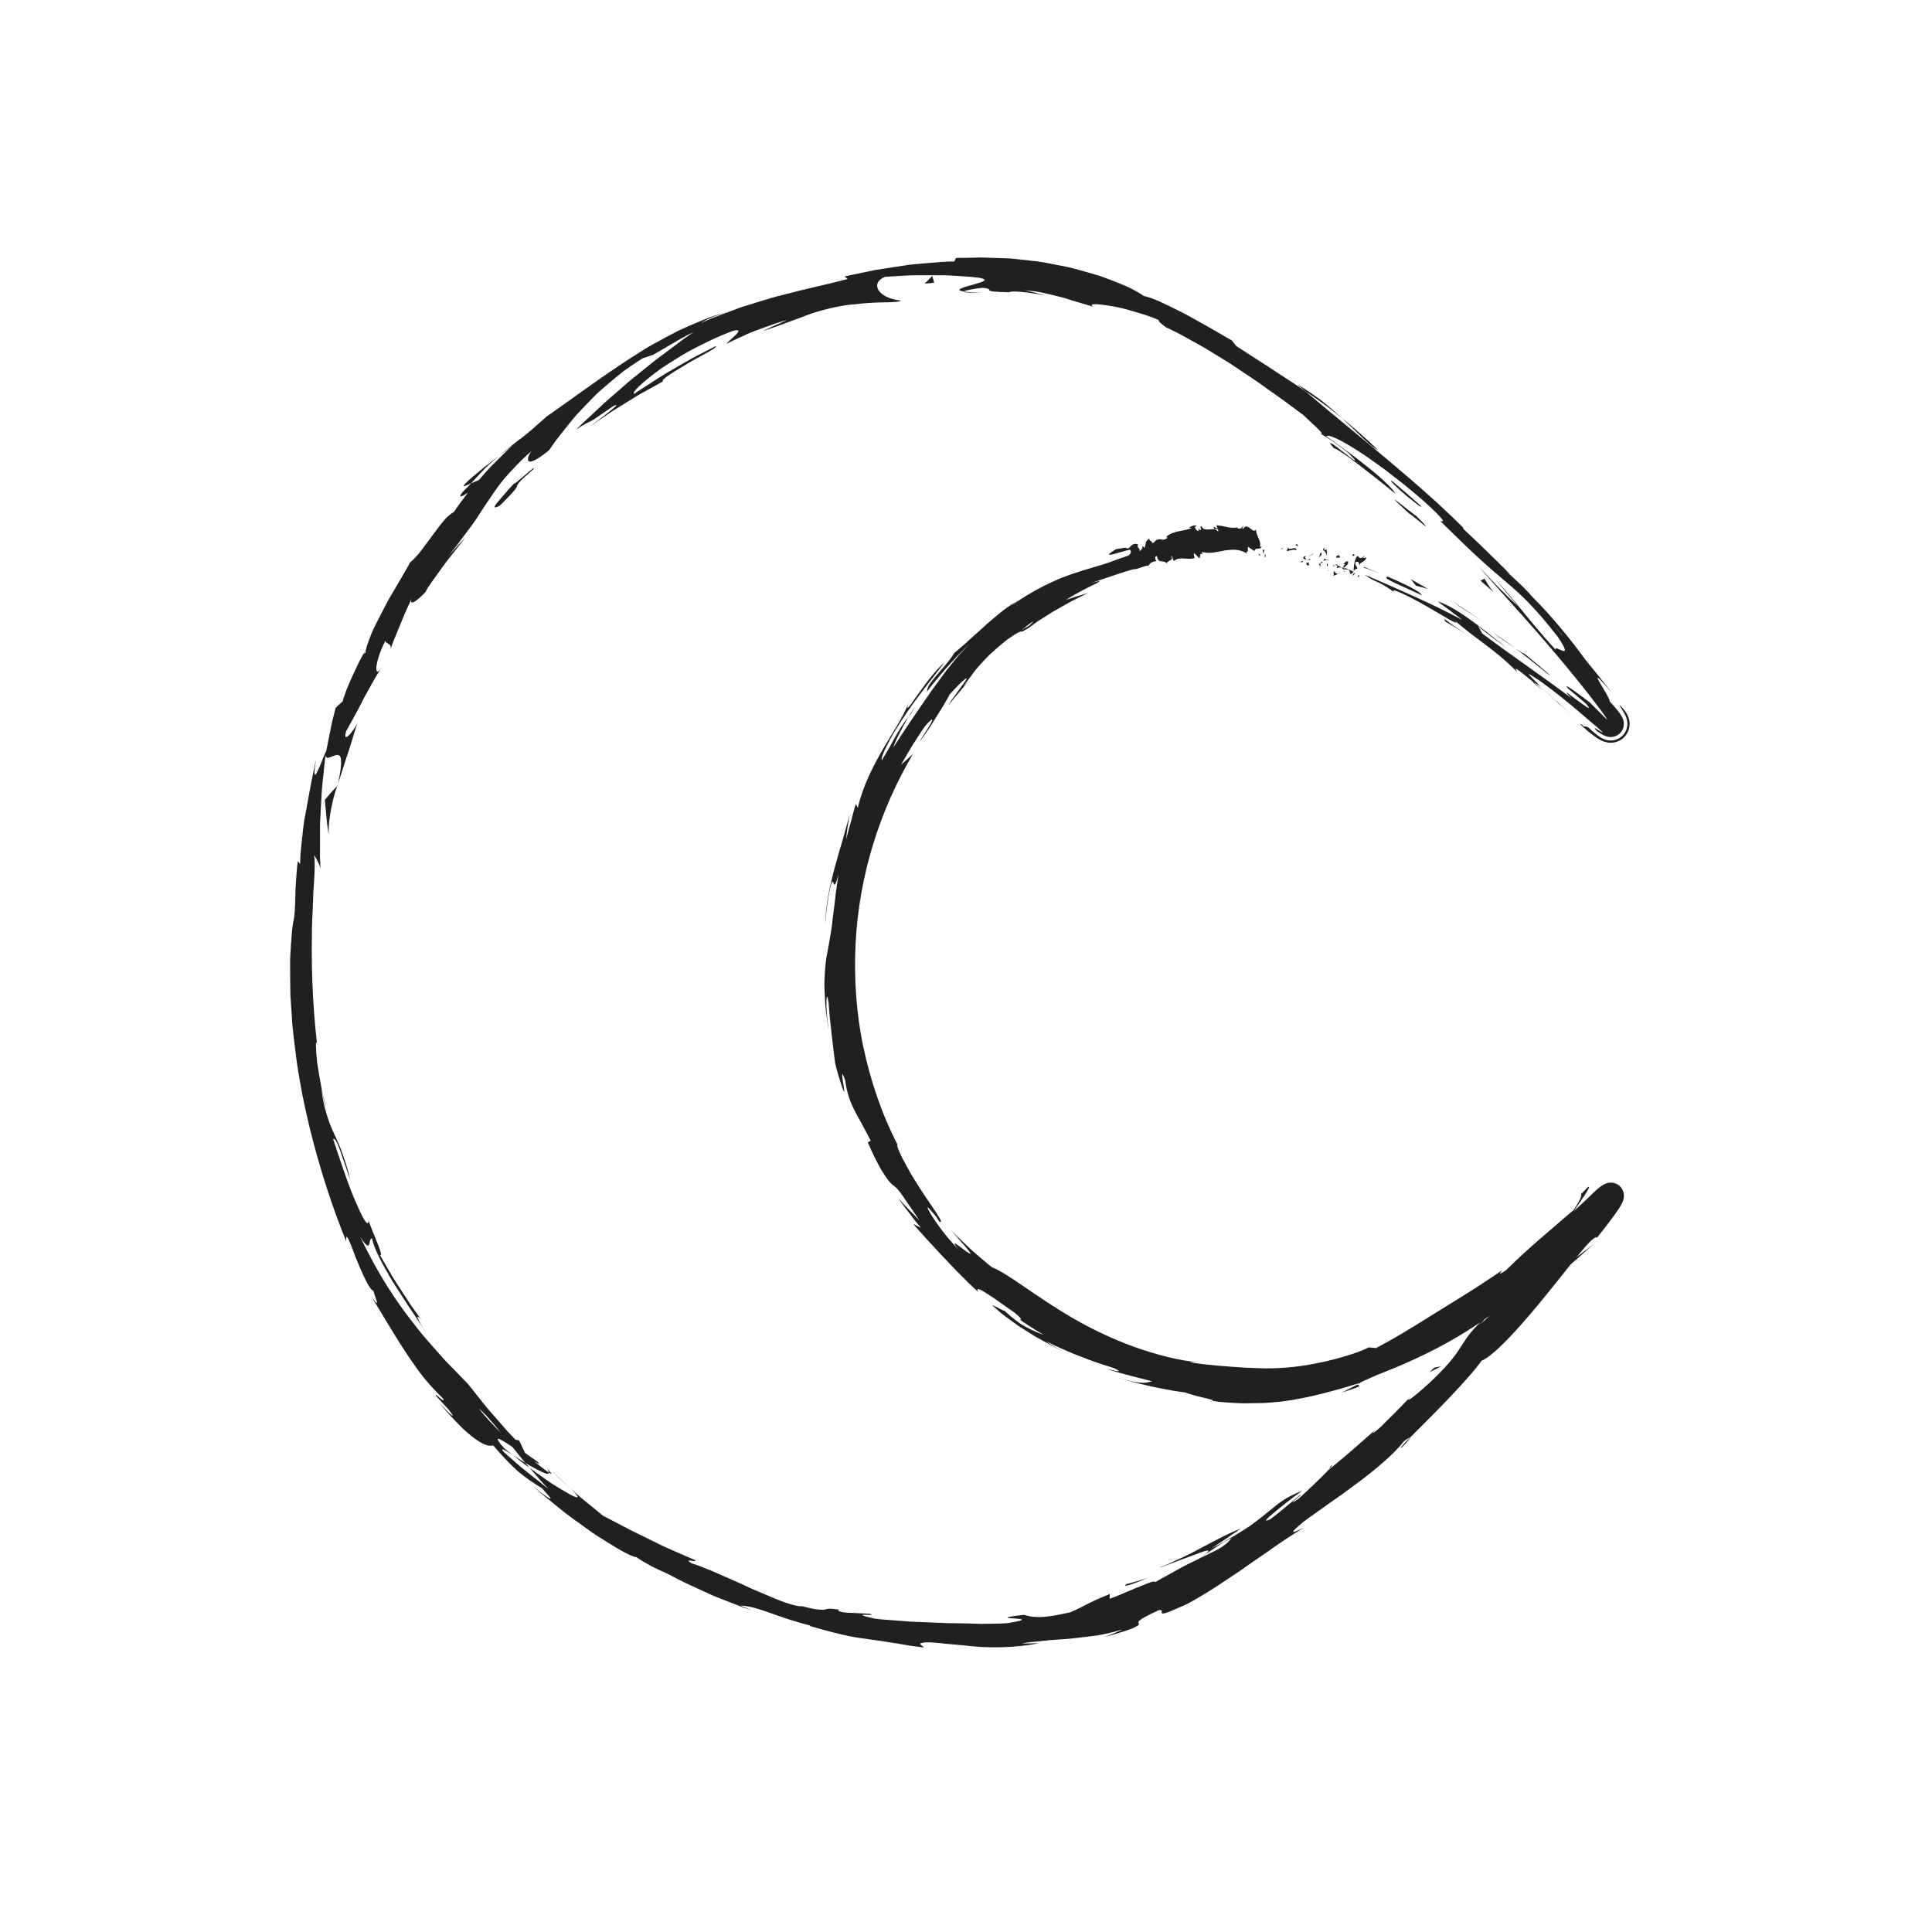 <?xml version="1.0" ?><!DOCTYPE svg  PUBLIC '-//W3C//DTD SVG 1.1//EN'  'http://www.w3.org/Graphics/SVG/1.1/DTD/svg11.dtd'><svg height="512px" style="enable-background:new 0 0 512 512;" version="1.1" viewBox="0 0 512 512" width="512px" xml:space="preserve" xmlns="http://www.w3.org/2000/svg" xmlns:xlink="http://www.w3.org/1999/xlink"><g id="_x36_2"><g><g><g><g><g><g><path d="M335.343,146.919c-0.251-0.076-0.161,0.69-0.198,0.826         C335.557,147.592,335.334,146.721,335.343,146.919z" style="fill:#202020;"/><polygon points="339.622,145.396 339.521,145.698 340.218,145.002        " style="fill:#202020;"/><path d="M343.612,145.886c-0.19-1.355-1.477-0.034-2.127-0.541l-0.084-0.306l-0.437,1.007         c0.438-0.039,0.957-0.203,1.442-0.304C342.89,145.665,343.336,145.659,343.612,145.886z" style="fill:#202020;"/><path d="M345.226,148.996c-0.033-0.518,0.521-0.357-0.446-0.233c0.036,0.062,0.044,0.095,0.063,0.14         C344.926,148.908,345.039,148.928,345.226,148.996z" style="fill:#202020;"/><path d="M344.843,148.902C344.436,148.873,345.03,149.364,344.843,148.902L344.843,148.902z" style="fill:#202020;"/><path d="M346.755,148.98l-0.618,0.325c0.052,0.317,0.504,0.486,0.287,0.661         C347.01,149.842,346.965,149.528,346.755,148.98z" style="fill:#202020;"/><path d="M347.458,148.164l-0.318,0.125C347.163,148.423,347.227,148.481,347.458,148.164z" style="fill:#202020;"/><path d="M346.471,148.555l0.669-0.265c-0.034-0.223,0.043-0.636-0.3,0.083         C346.966,148.006,346.773,148.342,346.471,148.555z" style="fill:#202020;"/><path d="M346.177,148.288c-0.243-0.345-0.604-0.599,0.024-0.927         C345.127,147.353,345.123,148.264,346.177,148.288z" style="fill:#202020;"/><path d="M344.021,144.591l-0.367-0.445l-0.43,0.371C343.439,144.333,343.986,144.998,344.021,144.591z         " style="fill:#202020;"/><path d="M349.89,150.395c0.103-0.259,0.007-0.762,0.054-1.116l-0.469,0.201         C349.63,149.718,349.966,149.991,349.89,150.395z" style="fill:#202020;"/><path d="M349.943,149.279l0.706-0.299C350.137,148.782,349.984,148.974,349.943,149.279z" style="fill:#202020;"/><polygon points="347.859,146.775 346.666,147.533 348.054,146.804        " style="fill:#202020;"/><polygon points="352.091,151.03 351.589,151.557 352.438,150.786        " style="fill:#202020;"/><path d="M353.585,151.358c-0.396,0.429,0.064,0.963-0.284,1.193c0.418,0.036,0.889-0.291,1.318-0.583         C354.227,152.083,353.903,151.917,353.585,151.358z" style="fill:#202020;"/><path d="M355.315,151.566c-0.202,0.068-0.44,0.231-0.696,0.402         C354.828,151.908,355.052,151.794,355.315,151.566z" style="fill:#202020;"/><path d="M351.619,149.386c0.001,0.173-0.028,0.619,0.249,0.886l-0.021-0.812         C351.777,149.438,351.699,149.412,351.619,149.386z" style="fill:#202020;"/><path d="M351.846,149.434l0.002,0.026c0.245,0.089,0.416,0.151,0.488,0.178         C352.274,149.612,352.127,149.551,351.846,149.434z" style="fill:#202020;"/><path d="M351.562,149.367c0.021,0.007,0.036,0.012,0.058,0.02         C351.616,149.306,351.61,149.278,351.562,149.367z" style="fill:#202020;"/><path d="M349.284,147.808c0.452-0.356,1.31-0.606,0.749-1.437         C349.65,146.833,349.97,147.289,349.284,147.808z" style="fill:#202020;"/><path d="M351.527,148.35l-0.588-0.345c-0.04,0.202-0.002,0.522-0.229,0.685L351.527,148.35z" style="fill:#202020;"/><polygon points="351.903,148.197 351.527,148.35 351.745,148.478        " style="fill:#202020;"/><path d="M354.482,150.534c0.369-0.236,0.672-0.169,1.021-0.114c-0.308-0.26-0.652-0.457-1.003-0.568         C354.378,150.069,354.095,150.438,354.482,150.534z" style="fill:#202020;"/><path d="M353.229,149.903c0.022-0.007,0.051-0.017,0.072-0.023         C353.283,149.805,353.26,149.774,353.229,149.903z" style="fill:#202020;"/><path d="M358.752,151.552c-0.001-0.052-0.002-0.098-0.003-0.152c-0.02,0.041-0.035,0.072-0.059,0.122         L358.752,151.552z" style="fill:#202020;"/><path d="M354.483,149.694c-0.224-0.23-0.441-0.1-0.663,0.081c0.223-0.011,0.45,0.009,0.68,0.077         C354.556,149.753,354.581,149.685,354.483,149.694z" style="fill:#202020;"/><path d="M356.333,151.511c-0.086-0.198-0.199-0.379-0.324-0.553         C356.067,151.235,356.219,151.688,356.333,151.511z" style="fill:#202020;"/><path d="M353.329,150.114c-0.018,0.008-0.033,0.018-0.05,0.021         C353.318,150.323,353.331,150.241,353.329,150.114z" style="fill:#202020;"/><path d="M353.329,150.114c0.169-0.063,0.332-0.212,0.491-0.339c-0.181,0.005-0.356,0.037-0.52,0.104         C353.318,149.943,353.327,150.034,353.329,150.114z" style="fill:#202020;"/><path d="M361.498,147.243c-0.307,0.655-1.258,1.015-1.619,0.059c-0.801,0.281-1.188,2.665-1.13,4.099         c0.127-0.289,0.225-0.562,0.988-0.735c-0.075-0.447-1.057-1.37-0.31-1.79c0.956-0.044,0.591,0.489,0.857,0.993         c-0.029-0.968,1.517-0.835,1.814-2.133l-0.904,0.163C361.253,147.702,361.638,147.494,361.498,147.243z" style="fill:#202020;"/><path d="M357.611,150.904l-0.28-0.008c0.245,0.224,0.354,0.571,0.537,1.24         c0.532-0.179,0.712-0.398,0.822-0.613l-1.2-0.548L357.611,150.904z" style="fill:#202020;"/><path d="M356.196,150.519c0.445-0.681,1.172-0.798,1.067-1.723c-0.776-0.192-0.74,0.45-1.296,0.629         c1.271,0.205-0.482,0.304,0.248,1.005c-0.278,0.051-0.503,0.021-0.713-0.012c0.187,0.16,0.357,0.339,0.506,0.539         c-0.005-0.022-0.008-0.037-0.012-0.055h-0.007l0.006-0.011c-0.021-0.109-0.019-0.171,0.021-0.099         c0.007-0.008,0.022-0.007,0.029-0.007c0.043-0.101,0.096-0.184,0.148-0.263c0.296,0.265-0.011,0.211-0.148,0.263         c-0.016,0.035-0.037,0.067-0.051,0.106l0.001,0.011c0,0,0.334-0.006,0.667-0.012c0.336-0.012,0.667,0.003,0.667,0.003         C357.117,150.694,356.79,150.614,356.196,150.519z" style="fill:#202020;"/><path d="M351.113,144.914c0.022,0.077,0.007,0.131-0.004,0.187         C351.215,145.031,351.263,144.976,351.113,144.914z" style="fill:#202020;"/><path d="M351.517,145.515c-0.12,0.081-0.275,0.364-0.552,0.204c-0.2-0.298,0.094-0.364,0.145-0.618         c-0.233,0.152-0.766,0.375-0.298,0.897l0.114-0.079c0.441,0.399,0.83,1.52,0.714,1.6         C351.677,146.798,351.679,146.276,351.517,145.515z" style="fill:#202020;"/><path d="M354.02,147.791l1.136-0.038l-0.324-0.817l-0.093,0.398         C354.2,146.993,354.182,147.514,354.02,147.791z" style="fill:#202020;"/><polygon points="358.73,151.96 358.315,152.69 359.289,151.801        " style="fill:#202020;"/><polygon points="360.048,152.338 359.742,152.994 360.235,152.711        " style="fill:#202020;"/><path d="M374.122,369.814c0,0,0.696-0.704,1.368-1.436c0.677-0.725,1.354-1.449,1.354-1.449         C375.54,368.277,374.724,369.167,374.122,369.814z" style="fill:#202020;"/><path d="M352.554,388.636l-0.32,0.721C353.138,388.363,353.467,387.908,352.554,388.636z" style="fill:#202020;"/><path d="M132.037,120.988c-1.188,0.919-2.467,1.814-3.605,2.739c-1.132,0.938-2.199,1.823-3.102,2.571         c-1.791,1.525-2.868,2.573-2.318,2.582l1.848-0.795c1.389-1.56,2.654-2.906,3.82-4.091         C129.855,122.819,131.005,121.875,132.037,120.988z" style="fill:#202020;"/><path d="M140.353,389.008c-0.367-0.422-0.749-0.859-1.127-1.294c-1.211-0.773-2.351-1.501-3.369-2.151         C137.204,386.608,138.679,387.853,140.353,389.008z" style="fill:#202020;"/><path d="M145.572,389.207c0,0,0.335,0.333,0.839,0.833c0.499,0.505,1.174,1.168,1.887,1.787         c1.406,1.266,2.811,2.532,2.811,2.532c-0.613-0.596-1.371-1.302-2.298-2.138c-0.465-0.417-0.969-0.869-1.517-1.36         C146.763,390.352,146.19,389.801,145.572,389.207z" style="fill:#202020;"/><path d="M359.882,366.848c0,0-1.11,0.569-2.221,1.139c-0.56,0.284-1.119,0.568-1.539,0.782         c-0.43,0.196-0.717,0.326-0.717,0.326C362.826,366.78,359.416,367.394,359.882,366.848z" style="fill:#202020;"/><path d="M365.101,119.193c-1.818-1.789-3.522-3.32-5.103-4.702c-1.585-1.375-3.005-2.648-4.416-3.744         C360.11,114.94,363.461,118.621,365.101,119.193z" style="fill:#202020;"/><path d="M371.384,383.686c1.749-1.757,2.427-2.58,2.255-2.662         C371.834,382.82,370.86,383.893,371.384,383.686z" style="fill:#202020;"/><path d="M343.79,101.873c0.691,0.583,1.368,1.153,2.072,1.746c1.54,1.058,3.11,2.091,4.698,3.266         c1.584,1.181,3.235,2.444,5.021,3.862c-1.69-1.525-3.534-3.128-5.492-4.678C348.088,104.572,345.971,103.128,343.79,101.873z         " style="fill:#202020;"/><path d="M317.102,139.374c0.04,0.029,0.084,0.038,0.122,0.074         C317.218,139.34,317.169,139.343,317.102,139.374z" style="fill:#202020;"/><path d="M331.342,146.041c-0.127,0.052-0.337,0.058-0.535,0.074         C330.905,146.166,331.067,146.157,331.342,146.041z" style="fill:#202020;"/><path d="M412.578,186.022C409.741,183.68,412.081,185.709,412.578,186.022L412.578,186.022z" style="fill:#202020;"/><path d="M400.455,172.351c0.688,0.403,1.237,0.672,1.421,0.582         C401.517,172.901,401.028,172.688,400.455,172.351z" style="fill:#202020;"/><path d="M308.924,86.697c-0.1-0.048-0.179-0.086-0.293-0.141         C309.573,87.174,309.412,87.064,308.924,86.697z" style="fill:#202020;"/><path d="M408.565,182.185c1.006,0.956,2.182,2.035,3.462,3.204         C411.487,184.849,410.449,183.861,408.565,182.185z" style="fill:#202020;"/><path d="M408.902,182.949c-0.95-0.842-1.723-1.475-2.445-2.093         C406.011,180.67,406.287,180.979,408.902,182.949z" style="fill:#202020;"/><path d="M416.451,189.368c-1.563-1.406-3.021-2.718-4.424-3.979c0.519,0.507,0.714,0.743,0.551,0.634         C413.402,186.719,414.57,187.696,416.451,189.368z" style="fill:#202020;"/><path d="M240.79,189.912c0.166-0.193,0.356-0.416,0.536-0.626         C243.301,185.942,242.359,187.357,240.79,189.912z" style="fill:#202020;"/><path d="M89.464,208.173c0.032-0.17,0.049-0.261,0.078-0.415c-0.056,0.164-0.125,0.369-0.176,0.517         L89.464,208.173z" style="fill:#202020;"/><path d="M87.084,221.146c-0.046-2.864,0.351-5.042,0.714-7.047c0.408-1.996,0.842-3.813,1.568-5.824         c0,0-0.845,0.911-1.69,1.821c-0.8,0.937-1.601,1.874-1.601,1.874s0.22,2.306,0.44,4.612c0.113,1.145,0.21,2.278,0.358,3.139         C87,220.576,87.084,221.146,87.084,221.146z" style="fill:#202020;"/><path d="M420.183,318.973c0,0-1.579,1.72-3.157,3.44c-1.608,1.703-3.217,3.406-3.217,3.406         c1.567-2.363,3.043-4.533,4.292-6.348c0.612-0.902,1.168-1.72,1.652-2.433c0.439-0.664,0.801-1.24,1.031-1.651         c0.233-0.416,0.334-0.662,0.341-0.763c-0.01-0.078-0.049-0.106-0.117-0.111c-0.057-0.021-0.184,0.063-0.495,0.377         c-0.356,0.367-0.854,0.881-1.51,1.557c0.648,1.226-4.863,8.434-10.73,15.377c-5.829,6.972-11.937,13.703-11.477,15.016         c0,0-1.144,1.049-2.287,2.098c-1.155,1.035-2.31,2.07-2.31,2.07c1.231-1.272,1.322-1.576,2.537-2.835         c-4.539,3.979-5.757,5.886-7.229,8.176c-1.461,2.295-3.156,4.994-8.844,10.277c-4,3.644-7.045,5.895-4.542,3.188         c0,0-2.096,2.159-4.19,4.319c-2.133,2.122-4.267,4.245-4.267,4.245c-2.64,2.298-2.284,1.404,0.339-0.881         c0,0-0.845,0.772-2.113,1.933c-1.289,1.134-3.009,2.646-4.728,4.157c-1.708,1.527-3.48,2.973-4.795,4.077         c-1.317,1.1-2.195,1.834-2.195,1.834l0.061-0.143c-0.876,0.995-2.42,2.476-3.991,3.991c-1.574,1.509-3.178,3.048-4.284,3.984         c-3.97,2.466,1.729-1.59,0.581-1.132c0,0-1.956,1.618-3.913,3.235c-1.941,1.646-3.965,3.178-3.964,3.178         c-1.887,0.905-1.182,0.039,0.712-1.53c1.883-1.589,4.893-3.982,7.729-6.022c-2.259,0.929-3.802,1.694-5.09,2.547         c-1.298,0.837-2.329,1.778-3.683,2.852c-1.342,1.091-2.948,2.403-5.318,4.089c-1.209,0.801-2.615,1.685-4.274,2.674         c-0.834,0.484-1.728,1.003-2.687,1.561c-0.982,0.514-2.04,1.045-3.175,1.606c0,0,0.5-0.316,1.251-0.789         c0.749-0.477,1.758-1.09,2.728-1.777c1.956-1.339,3.912-2.678,3.912-2.678c-1.479,0.525-2.954,1.191-4.484,1.975         c-1.522,0.801-3.169,1.581-4.891,2.521c-1.729,0.928-3.567,1.949-5.631,2.894c-1.026,0.48-2.092,0.98-3.201,1.5         c-0.558,0.251-1.122,0.519-1.708,0.763c-0.592,0.228-1.196,0.458-1.813,0.693c1.254-0.248,6.154-2.289,9.664-3.506         c3.439-1.354,5.485-1.868,0.927,1.16c-1.387,0.67-3.001,1.42-4.868,2.44c-0.929,0.521-1.935,1.083-3.028,1.695         c-1.104,0.587-2.287,1.244-3.56,1.985c-0.216-0.396-1.576,0.104-3.714,1.012c-1.081,0.419-2.354,0.949-3.769,1.549         c-1.416,0.589-2.954,1.309-4.638,1.86l0.054-1.251c-3.535,1.388-5.105,2.249-6.338,2.861         c-1.234,0.609-2.09,1.138-4.191,1.998c-8.303,1.935-10.207,1.172-12.239,0.664c-6.588,0.754-4.296,0.826-2.265,0.977         c1.016,0.076,1.966,0.176,1.675,0.396c-0.146,0.109-0.603,0.25-1.52,0.434c-0.459,0.092-1.032,0.194-1.738,0.311         c-0.707,0.123-1.551,0.128-2.544,0.2c-1.402,0.004-2.748,0.023-4.058,0.055c-0.647,0.033-1.309,0.014-1.971-0.021         c-0.657-0.021-1.309-0.043-1.956-0.064c-1.293-0.024-2.569-0.05-3.845-0.074c-1.276-0.003-2.553-0.011-3.844-0.097         c-2.582-0.142-5.249-0.171-8.122-0.337c-1.435-0.111-2.924-0.227-4.483-0.348c-1.558-0.146-3.207-0.181-4.914-0.44         c-7.876-1.815,1.506-0.454-1.287-1.292c0,0-1.796-0.085-3.591-0.17c-0.902-0.043-1.804-0.086-2.48-0.118         c-0.671-0.065-1.119-0.109-1.119-0.109c-1.703-0.417-1.09-0.568-0.782-0.645c-2.969-0.501-3.159-0.246-3.767-0.094         c-0.304,0.076-0.714,0.127-1.633,0.044c-0.458-0.049-1.051-0.101-1.808-0.255c-0.755-0.16-1.687-0.376-2.844-0.664         c-0.704,0.134-2.207-0.248-4.243-0.923c-2.04-0.663-4.538-1.841-7.332-2.994c-0.694-0.301-1.415-0.579-2.13-0.909         c-0.713-0.334-1.438-0.674-2.171-1.018c-1.468-0.677-2.971-1.347-4.483-1.98c-3.001-1.323-5.968-2.664-8.818-3.526         c-1.226-0.796-0.829-0.806-0.212-0.703c0.617,0.104,1.491,0.243,1.183-0.136c-3.703-1.556-6.316-2.765-8.392-3.663         c-2.025-1.003-3.494-1.73-4.882-2.418c-2.822-1.316-5.238-2.59-11.173-5.698c0,0-2.201-1.8-4.401-3.6         c-0.549-0.448-1.097-0.896-1.612-1.317c-0.495-0.444-0.957-0.859-1.353-1.215c-0.79-0.712-1.317-1.187-1.317-1.187         c2.998,2.912,2.271,2.948-0.219,1.593c-1.245-0.677-2.93-1.701-4.805-2.881c-1.827-1.237-3.802-2.682-5.732-4.063         c1.988,2.265,3.667,4.261,4.894,5.483c0,0-0.191-0.14-0.526-0.385c-0.324-0.258-0.788-0.626-1.343-1.069         c-1.113-0.886-2.597-2.068-4.081-3.25c-1.513-1.153-2.894-2.456-3.977-3.383c-1.071-0.94-1.786-1.567-1.786-1.567         c-1.196-1.405,0.196-0.63,2.322,0.726c-0.819-0.637-1.594-1.24-2.199-1.711c-1.825-2.005-2.034-2.707-1.477-2.546         c0.543,0.176,2.004,1.063,3.612,2.16c1.161,1.437,2.313,2.861,3.433,4.248c3.289,1.912,6.394,3.567,6.252,2.543         c-0.816-0.529-2.299-1.662-3.892-2.955c0.855,0.486,1.431,0.759,1.171,0.38c-0.15-0.211-0.56-0.521-1.188-0.951         c-0.316-0.212-0.684-0.458-1.1-0.736c-0.401-0.295-0.85-0.625-1.342-0.987l-1.55-3.271l-0.949-0.192         c0,0-0.854-0.861-2.092-2.191c-1.198-1.367-2.795-3.189-4.392-5.012c-0.815-0.895-1.566-1.845-2.268-2.736         c-0.706-0.888-1.364-1.716-1.928-2.426c-1.128-1.417-1.879-2.361-1.879-2.361c-1.207-1.248-2.395-2.475-3.58-3.699         c-1.172-1.238-2.428-2.414-3.541-3.726c-2.267-2.591-4.709-5.175-6.983-8.209c-4.75-5.925-9.586-13.169-14.443-23.261         c3.15,4.657,1.9,0.431,3.055,0.246c0.623,3.027,2.756,6.771,5.231,11.059c1.337,2.085,2.767,4.313,4.248,6.62         c1.524,2.276,3.134,4.604,4.613,7.046c-3.109-5.085-1.945-4.263-0.975-3.098c0,0-0.741-1.03-1.853-2.575         c-0.278-0.387-0.58-0.806-0.899-1.249c-0.297-0.457-0.61-0.939-0.934-1.438c-0.648-1-1.339-2.066-2.031-3.133         c-0.68-1.073-1.412-2.121-2.01-3.153c-0.6-1.031-1.159-1.995-1.639-2.82c-0.961-1.654-1.603-2.757-1.603-2.757         c0.541-0.01,0.131-1.013-0.494-2.705c-0.644-1.683-1.646-3.991-2.563-6.478c0,1.088-0.48,0.814-1.208-0.359         c-0.692-1.189-1.634-3.274-2.683-5.735c-2.052-4.941-4.15-11.511-5.479-15.461c0.224-0.33,0.624-0.055,1.293,1.518         c0.334,0.786,0.736,1.896,1.217,3.42c0.542,1.504,1.211,3.405,1.981,5.81c-0.543-2.758-1.319-4.904-1.976-6.836         c-0.669-1.927-1.422-3.574-2.183-5.224c-0.797-1.64-1.447-3.32-2.045-5.265c-0.298-0.972-0.575-2.012-0.82-3.15         c-0.122-0.569-0.236-1.164-0.34-1.787c-0.086-0.626-0.139-1.286-0.19-1.976c0.409,2.444,0.719,3.748,1.214,4.639         c-1.017-2.736-1.788-7.676-2.396-11.469c-0.392-3.831-0.483-6.538-0.012-4.923l0.323,2.442         c-1.187-8.114-1.936-20.592-1.698-31.333c-0.047-2.69,0.166-5.259,0.244-7.636c0.042-1.189,0.083-2.328,0.121-3.403         c0.026-1.078,0.144-2.083,0.191-3.023c0.251-3.75,0.246-6.349-0.019-7.015c0.189-0.13,1.555,2.421,1.74,3.435         c0,0-0.023-0.463-0.064-1.274c-0.021-0.407-0.045-0.9-0.073-1.467c0-0.564-0.001-1.2-0.002-1.894         c0.001-1.397,0.003-3.027,0.005-4.772c0.008-0.876-0.01-1.789,0.02-2.708c0.048-0.919,0.096-1.853,0.145-2.786         c0.1-1.882,0.2-3.763,0.294-5.527c0.138-1.762,0.339-3.398,0.477-4.814c0.301-2.839,0.501-4.731,0.501-4.731         c0.256,1.459,1.864-0.002,3.033-0.104c0.574-0.057,1.019,0.213,1.094,1.311c0.11,1.109-0.081,3.065-0.828,6.369         c0.637-1.841,1.283-3.916,2.104-6.497c0.444-1.28,0.912-2.694,1.405-4.282c0.501-1.586,0.971-3.368,1.653-5.301         c-0.287,0.601-0.699,1.242-1.126,1.819c-0.4,0.587-0.827,1.107-1.189,1.442c-0.725,0.67-1.191,0.601-0.661-1.158         c2.453-4.459,3.333-5.965,4.215-7.797c0.426-0.92,0.99-1.861,1.762-3.271c0.804-1.394,1.788-3.275,3.423-5.889         c-0.528,0.848-0.879,1.201-1.108,1.143c-0.224-0.055-0.35-0.533-0.268-1.273c0.146-1.486,0.932-4.127,2.413-6.948         c-0.176,1.029,2.051,0.508,1.195,2.657c0,0,0.333-0.932,0.833-2.329c0.565-1.372,1.318-3.2,2.072-5.029         c0.381-0.919,0.761-1.838,1.118-2.7c0.359-0.862,0.757-1.631,1.067-2.311c0.638-1.351,1.063-2.251,1.063-2.251         c-1.821,3.523,1.098,1.502,3.46-1.113c-0.297,0.29-0.007-0.288,0.678-1.341c0.713-1.034,1.807-2.553,3.01-4.215         c0.603-0.83,1.233-1.696,1.857-2.555c0.662-0.831,1.318-1.655,1.935-2.43c1.229-1.553,2.287-2.918,2.892-3.77l-4.473,4.925         c1.398-1.716,2.58-3.245,3.599-4.636c0.991-1.416,1.971-2.568,2.755-3.707c1.625-2.227,2.721-4.185,4-5.992         c1.248-1.833,2.466-3.709,4.209-5.873c0.901-1.052,1.924-2.185,3.127-3.438s2.567-2.648,4.288-4.069         c-1.365,1.743-2.236,5.379,4.677-0.268c0.601-0.874,1.546-2.307,2.922-4.024c0.688-0.869,1.455-1.835,2.288-2.887         c0.849-1.044,1.763-2.191,2.833-3.293c1.053-1.126,2.187-2.308,3.397-3.526c0.609-0.604,1.22-1.24,1.879-1.839         c0.672-0.585,1.356-1.18,2.05-1.785c1.402-1.198,2.874-2.411,4.405-3.616c1.575-1.134,3.219-2.246,4.907-3.335l2.955-1.003         c0,0,2.654-1.551,5.308-3.103c1.326-0.785,2.66-1.559,3.695-2.068c1.025-0.534,1.708-0.89,1.708-0.89         c-0.795,0.562-1.768,1.249-2.881,2.034c-1.087,0.82-2.312,1.743-3.635,2.741c-1.313,1.003-2.76,2.004-4.199,3.162         c-1.431,1.154-2.923,2.357-4.438,3.579c-1.532,1.179-3.005,2.496-4.471,3.779c-1.461,1.291-2.938,2.516-4.313,3.772         c-1.357,1.271-2.67,2.502-3.907,3.66c-0.62,0.57-1.22,1.123-1.797,1.654c-0.559,0.552-1.095,1.082-1.604,1.585         c0.691-0.456,1.233-0.813,1.669-1.101c0.455-0.262,0.805-0.451,1.09-0.6c0.575-0.289,0.877-0.441,1.27-0.639         c0.789-0.393,1.808-1.167,5.878-3.952c1.628-0.696,0.591,0.177-1.095,1.492c-1.657,1.36-3.994,3.122-5.162,3.972         c0,0,1.178-0.81,2.943-2.023c0.884-0.604,1.915-1.31,3.02-2.065c1.138-0.704,2.353-1.455,3.567-2.206         c1.214-0.749,2.428-1.499,3.566-2.201c1.17-0.647,2.262-1.252,3.198-1.771c1.871-1.037,3.117-1.728,3.117-1.728         c-0.359-0.126,0.335-0.862,1.666-1.726c1.318-0.886,3.206-2.018,5.105-3.149c0.94-0.585,1.919-1.097,2.829-1.581         c0.908-0.488,1.747-0.949,2.445-1.354c1.397-0.811,2.234-1.399,1.932-1.542c0,0-1.396,0.718-3.489,1.795         c-1.038,0.554-2.282,1.127-3.55,1.872c-1.271,0.735-2.627,1.519-3.982,2.302c-2.741,1.506-5.328,3.274-7.302,4.527         c-0.982,0.633-1.802,1.161-2.375,1.53c-0.567,0.378-0.878,0.615-0.878,0.615c-0.775-0.294,1.883-2.848,6.615-6.351         c1.191-0.857,2.553-1.696,4-2.609c1.461-0.884,2.987-1.888,4.669-2.749c3.362-1.724,7.013-3.585,10.917-4.973         c4.076-1.083-2.117,3.176-1.623,3.419c0.452-0.292,1.561-0.838,2.995-1.501c1.442-0.64,3.172-1.498,4.971-2.116         c3.572-1.305,7.081-2.586,7.867-2.582c0,0-0.405,0.158-1.013,0.394c-0.597,0.266-1.394,0.62-2.19,0.973         c-1.586,0.71-3.173,1.419-3.173,1.419c2.19-0.605,4.11-1.348,5.974-2.035c1.875-0.648,3.663-1.344,5.517-2.035         c1.843-0.733,3.796-1.296,5.958-1.817c2.164-0.503,4.521-1.047,7.277-1.184c1.869-0.274,4.698-0.441,7.131-0.495         c2.441-0.013,4.467-0.076,4.747-0.477c-6.22-0.618-8.219-4.715-4.146-6.291c0.342-0.02,1.792-0.106,3.845-0.228         c1.026-0.048,2.197-0.152,3.462-0.17c1.264-0.004,2.616-0.009,3.992-0.014c1.372,0.001,2.768,0.003,4.125,0.004         c1.355,0.007,2.674,0.131,3.886,0.193c2.426,0.153,4.436,0.31,5.536,0.454c3.17,0.628,0.777,1.134-1.686,1.876         c-2.471,0.696-5.013,1.374-2.348,1.777c0.212-0.325,3.667-0.874,5.095-0.976c3.914,0.464-1.625,0.958,6.835,1.196         c0.752-0.514,5.073,0.026,7.536,0.432c1.224,0.272,1.992,0.453,1.651,0.326c-0.17-0.063-0.618-0.204-1.429-0.45         c-0.808-0.268-2.001-0.461-3.641-0.835c1.047,0.099,1.971,0.187,2.806,0.266c0.833,0.098,1.563,0.285,2.244,0.416         c1.359,0.288,2.492,0.563,3.666,0.857c0.586,0.149,1.184,0.3,1.824,0.463c0.632,0.201,1.308,0.416,2.058,0.654         c1.499,0.482,3.322,0.966,5.688,1.689c-1.368-0.901,0.927-0.822,4.656-0.186c0.93,0.163,1.956,0.343,3.021,0.583         c1.051,0.278,2.152,0.586,3.268,0.916c2.229,0.662,4.531,1.367,6.5,2.258c-0.59,0.069,0.987,1.272,1.75,1.84         c0.989,0.479,1.949,0.944,2.885,1.397c0.913,0.497,1.802,0.98,2.669,1.451c1.727,0.956,3.379,1.843,4.941,2.748         c1.54,0.946,3.021,1.856,4.47,2.746c0.723,0.446,1.437,0.887,2.146,1.325c0.693,0.463,1.382,0.924,2.068,1.382         c1.371,0.918,2.734,1.831,4.115,2.755c1.386,0.913,2.728,1.931,4.146,2.92c1.402,1.014,2.885,1.998,4.368,3.119         c1.494,1.105,3.053,2.257,4.697,3.473c1.063,1.108,7.035,6.27,4.063,4.619c0.994,0.634,1.985,1.193,3.222,1.989         c1.218,0.82,2.684,1.872,4.646,3.457c6.854,7-8.795-6.981-3.86-1.275c0.461-0.067,3.168,1.755,6.413,4.225         c1.61,1.252,3.382,2.63,5.105,3.971c1.701,1.371,3.355,2.704,4.757,3.833c-0.464-1.133-3.478-4.008-7.227-6.979         c-1.854-1.509-3.868-3.068-5.82-4.466c-1.947-1.402-3.743-2.757-5.248-3.748c0.477-0.632,3.398,0.707,7.926,3.543         c2.267,1.414,4.865,3.281,7.793,5.412c2.857,2.208,6.055,4.673,9.307,7.509c2.584,2.255,4.078,3.71,4.912,4.627         c0.84,0.911,1.029,1.274,0.961,1.395c-0.137,0.241-1.304-0.484-0.374,0.262c2.298,2.245,4.267,4.167,5.981,5.841         c1.743,1.647,3.219,3.061,4.551,4.271c2.674,2.411,4.664,4.111,6.568,5.711c3.768,3.232,7.146,6.128,13.738,14.582         c4.768,7.087-1.232,1.555-0.546,3.445c-7.512-8.192-10.82-13.22-16.021-18.696c0,0,1.504,1.771,3.009,3.543         c1.483,1.788,2.967,3.576,2.967,3.576c-2.622-2.4-7.845-7.661-10.477-10.738c2.161,2.832,9.603,10.678,17.692,20.073         c4.042,4.699,8.27,9.763,12.11,14.728c0.963,1.237,1.899,2.474,2.799,3.692c0.445,0.609,0.876,1.22,1.274,1.833         c0.198,0.306,0.391,0.614,0.56,0.919c0.082,0.151,0.164,0.306,0.223,0.448c0.028,0.068,0.058,0.144,0.066,0.187         c0.002,0.01,0.01,0.03,0.006,0.027c-0.002,0.003-0.03,0.001,0.118-0.002c0.087-0.007,0.131-0.017,0.2,0.007         c0.056,0.018,0.056,0.011,0.072,0.032c-0.021-0.015-0.046-0.134,0-0.298c0.026-0.148,0.018-0.09,0.018-0.103         c0.004,0.004-0.018-0.009-0.025-0.013c-0.039-0.017-0.108-0.06-0.168-0.098c-0.126-0.082-0.26-0.187-0.391-0.291         c-0.262-0.211-0.52-0.442-0.771-0.675c-0.503-0.468-0.985-0.951-1.451-1.433c-0.961-0.962-1.885-1.888-2.763-2.767         c-2.815-2.15-7.653-5.812-5.729-3.65c0,0,1.199,1,2.399,1.999c1.187,1.015,2.374,2.03,2.374,2.03         c1.848,2.23-0.491,0.433-2.628-1.161c-2.14-1.595-4.06-3.013-1.208-0.302c-6.658-5.056-14.402-10.252-23.75-17.223         l-1.196-2.152c0.049,0.388,5.94,4.86,8.767,6.577c-2.109-1.251-5.513-4.201-9.173-6.926         c-3.646-2.735-7.529-5.273-10.212-5.972c0,0,0.417,0.302,1.042,0.754c0.625,0.453,1.462,1.046,2.276,1.675         c0.818,0.62,1.637,1.24,2.251,1.705c0.605,0.477,1.01,0.794,1.01,0.794c-7.323-4.02-16.738-8.058-25.972-12.085         c1.917,1.394,2.466,1.549,3.293,1.927c0.413,0.182,0.899,0.403,1.656,0.835c0.761,0.42,1.784,1.08,3.249,2.167         c-2.459-2.074,3.407,0.668,8.65,3.703c1.308,0.762,2.59,1.508,3.709,2.16c1.112,0.666,2.066,1.231,2.743,1.585         c1.35,0.712,1.58,0.606-0.357-1.089c2.792,2.599,5.387,4.521,8.214,6.628c2.822,2.105,5.854,4.437,9.336,7.917         c-0.007-0.237-0.586-0.905-0.324-0.838c0.259,0.07,1.383,0.847,4.69,3.612c0.369,0.161,1.169,0.633,1.674,0.938         c0.197,0.177,0.266,0.239,0.435,0.391c-0.124-0.122-0.217-0.213-0.34-0.335c0.324,0.192,0.356,0.204-0.13-0.124         c-1.49-1.423-2.676-2.611-3.084-3.189c1.953,0.987,5.608,3.666,9.161,6.541c1.782,1.431,3.537,2.91,5.066,4.215         c1.548,1.303,2.759,2.411,3.815,3.229c0.989,0.969,1.608,1.447,1.709,1.579c0.077,0.119-0.434-0.15-0.868-0.422         c-0.871-0.542-1.882-1.264-0.823-0.052c0,0,0.106,0.077,0.293,0.212c0.192,0.137,0.462,0.33,0.9,0.606         c0.128,0.076,0.262,0.155,0.4,0.238l0.292,0.155c0.084,0.044,0.254,0.125,0.443,0.199c0.086,0.033,0.162,0.066,0.371,0.128         c0.197,0.054,0.312,0.087,0.586,0.128c0.202,0.026,0.413,0.037,0.622,0.03c0.104-0.003,0.209-0.011,0.313-0.023         c0.1-0.013,0.179-0.019,0.422-0.078c0.406-0.101,0.825-0.291,1.173-0.538c0.345-0.239,0.631-0.54,0.881-0.913         c0.122-0.184,0.226-0.379,0.31-0.577c0.041-0.098,0.078-0.197,0.109-0.295l0.044-0.159c0.052-0.204,0.087-0.417,0.103-0.63         c0.029-0.53-0.009-0.58-0.031-0.801l-0.052-0.284l-0.046-0.172l-0.095-0.297c-0.238-0.612-0.4-0.823-0.574-1.112         c-0.169-0.263-0.328-0.48-0.487-0.692c-0.629-0.832-1.238-1.521-1.703-2.046c-0.463-0.509-0.771-0.849-0.771-0.849         c0.252-1.092-7.636-11.848,0.479-2.387c0,0-1.718-2.23-3.471-4.407c-1.76-2.172-3.521-4.344-3.521-4.344         c-3.83-5.367-9.651-12.308-13.654-16.208c-3.404-4.03-9.715-9.122-6.104-6.221c0,0-3.07-3.12-6.228-6.152         c-1.561-1.534-3.144-3.044-4.345-4.164c-1.194-1.125-1.99-1.875-1.99-1.875l0.029-0.259         c-6.108-6.108-12.835-11.946-19.877-17.874c-7.037-5.942-14.445-11.896-22.03-18.346c-1.218-0.813-2.416-1.668-3.721-2.498         c-1.296-0.841-2.647-1.719-4.103-2.664c-0.722-0.481-1.468-0.979-2.246-1.499c-0.791-0.502-1.614-1.025-2.475-1.571         c-1.728-1.085-3.549-2.349-5.635-3.648l-1.293-1.577c-1.679-0.883-3.669-2.157-5.899-3.383         c-2.233-1.219-4.57-2.602-6.862-3.802c-2.313-1.163-4.516-2.253-6.342-3.097c-1.851-0.8-3.354-1.298-4.178-1.451         c-0.862-0.613-2.046-1.303-3.484-2.049c-1.458-0.702-3.206-1.388-5.125-2.136c-0.964-0.365-1.965-0.758-3.02-1.118         c-1.074-0.313-2.184-0.637-3.32-0.969c-1.141-0.319-2.309-0.646-3.495-0.978c-1.177-0.356-2.438-0.527-3.674-0.797         c-2.495-0.468-5-1.059-7.565-1.269c-1.272-0.144-2.537-0.286-3.785-0.427c-0.625-0.063-1.241-0.153-1.859-0.193         c-0.622-0.02-1.238-0.04-1.848-0.06c-1.219-0.04-2.412-0.08-3.569-0.118c-1.151-0.027-2.299-0.117-3.325-0.055         c-2.085,0.056-4.001,0.091-5.679,0.091l-0.47,0.936c-2.299-0.003-4.565,0.226-6.854,0.415         c-2.286,0.225-4.604,0.341-6.961,0.748c-2.359,0.365-4.786,0.74-7.327,1.134c-2.514,0.531-5.142,1.085-7.927,1.673         l0.844,0.678c-4.722,1.272-10.853,2.526-17.613,4.32c-1.707,0.389-3.409,0.948-5.16,1.471         c-1.748,0.538-3.527,1.086-5.329,1.641c-1.768,0.657-3.557,1.322-5.357,1.991c-0.897,0.345-1.796,0.69-2.698,1.037         c-0.892,0.369-1.766,0.785-2.648,1.183c0.422-0.347,1.519-0.952,2.876-1.496c1.362-0.533,2.949-1.086,4.277-1.508         c-1.118,0.317-2.238,0.656-3.359,1.014c-0.559,0.182-1.123,0.358-1.679,0.557l-1.649,0.656         c-2.197,0.894-4.395,1.847-6.576,2.852c-2.135,1.102-4.259,2.247-6.368,3.409l-1.575,0.881l-1.531,0.955         c-1.017,0.64-2.031,1.279-3.043,1.916c-8.04,5.191-15.465,10.774-22.362,15.567c-0.772,0.707-1.514,1.336-2.205,1.94         c-0.674,0.622-1.32,1.192-1.946,1.726c-1.251,1.065-2.427,1.982-3.603,2.866c0.292-0.255,0.545-0.495,0.754-0.709         c-0.325,0.278-0.809,0.692-1.305,1.116c-1.479,1.116-2.934,2.349-4.53,3.667c1.407-1.068,2.733-2.105,3.839-3.055         c-1.162,1.118-2.611,2.54-4.183,4.113c-0.777,0.796-1.625,1.59-2.411,2.476c-0.784,0.886-1.582,1.788-2.376,2.686         l-2.047,0.878c-0.263,0.288-0.475,0.521-0.749,0.822c-0.884,0.79-1.444,1.398-1.764,1.834         c-0.327,0.429-0.427,0.671-0.357,0.763c0.144,0.187,0.958-0.24,2.035-0.951c-1.485,1.903-2.787,3.691-3.746,5.116         c-0.876,0.502-1.863,1.32-2.77,2.434c-0.923,1.101-1.875,2.403-2.854,3.737c-2.019,2.627-3.87,5.568-6.018,7.248         c-0.314,0.765-1.348,2.37-2.543,4.511c-0.619,1.055-1.306,2.227-2.025,3.454c-0.361,0.612-0.73,1.238-1.103,1.871         c-0.357,0.641-0.692,1.305-1.038,1.959c-0.677,1.316-1.352,2.628-1.992,3.873c-0.63,1.249-1.221,2.432-1.641,3.54         c-0.885,2.192-1.442,3.892-1.384,4.627c-0.253,0.053-0.977,1.256,0.18-1.032c-0.638,1.161-1.297,2.312-1.904,3.479         c-0.573,1.184-1.135,2.364-1.671,3.538c-1.076,2.346-2.078,4.652-2.701,6.961l-1.86,1.683c0,0-0.179,0.709-0.447,1.773         c-0.134,0.53-0.29,1.149-0.457,1.813c-0.159,0.666-0.286,1.39-0.436,2.104c-0.571,2.856-1.142,5.711-1.142,5.711         c-0.759,1.596-1.232,3.018-1.711,4.077c-0.455,1.067-0.81,1.804-1.05,2.119c-0.48,0.628-0.507-0.428,0.043-3.932         c-1.784,8.32-2.242,11.714-2.857,14.767c-0.323,1.521-0.477,2.996-0.71,4.968c-0.104,0.987-0.22,2.101-0.357,3.415         c-0.062,0.657-0.127,1.363-0.199,2.128c-0.03,0.77-0.063,1.599-0.099,2.497l-0.625-0.792         c-0.155,1.272-0.276,2.743-0.385,4.278c-0.097,1.536-0.246,3.128-0.242,4.67c-0.064,3.077-0.184,5.882-0.598,7.406         c-0.249,1.419-0.4,3.375-0.571,5.765c-0.07,1.197-0.146,2.5-0.228,3.9c-0.016,1.401,0.001,2.898,0.012,4.479         c0.021,1.582,0.042,3.248,0.064,4.985c0.117,1.733,0.239,3.538,0.365,5.402c0.18,3.737,0.751,7.676,1.252,11.764         c2.268,16.33,7.566,34.409,13.181,48.118c-0.209-3.038,0.983,0.179,2.484,4.217c1.622,3.979,3.702,8.747,4.702,8.864         c0.414,1.726,2.232,5.458-0.544,1.503c3.917,6.49,6.83,11.373,9.655,15.633c1.452,2.101,2.811,4.093,4.316,5.991         c1.562,1.855,3.21,3.664,5.091,5.495c0.683,1.683-2.576-2.086-1.854-0.687c0.415,0.449,1.234,1.337,2.083,2.258         c0.863,0.908,1.716,1.882,2.119,2.577c0.8,1.354-1.806-1.382-3.493-3.118c2.5,2.979,4.605,5.149,6.265,6.815         c1.719,1.612,3.087,2.642,4.139,3.341c2.12,1.385,3.112,1.339,4.011,1.23c2.542,2.94,4.56,5.059,6.524,6.825         c2.036,1.689,4.005,3.047,6.423,4.511c0.867,1.064,2.16,2.332,2.24,2.674c0.044,0.165-0.206,0.086-0.943-0.395         c-0.368-0.24-0.86-0.58-1.495-1.044c-0.607-0.497-1.36-1.115-2.282-1.872c0.501,0.448,1.259,1.126,2.203,1.971         c0.982,0.799,2.158,1.756,3.454,2.809c1.31,1.035,2.689,2.235,4.213,3.339c1.527,1.102,3.1,2.237,4.644,3.351         c1.527,1.138,3.116,2.118,4.583,3.038c1.468,0.919,2.831,1.753,4.01,2.446c2.389,1.338,4.081,2.045,4.336,1.874         c0.653,0.547,2.269,1.5,3.88,2.389c1.638,0.842,3.297,1.567,3.952,1.836c2.665,1.391,4.715,2.48,6.527,3.271         c1.793,0.829,3.272,1.513,4.745,2.194c1.459,0.713,2.994,1.232,4.798,1.968c0.908,0.353,1.894,0.736,2.996,1.165         c0.552,0.211,1.134,0.433,1.75,0.668c0.627,0.206,1.288,0.424,1.99,0.654c0,0-0.759-0.307-1.519-0.614         c-0.382-0.147-0.757-0.312-1.034-0.446c-0.279-0.13-0.465-0.216-0.465-0.216c4.853,0.251,9.312,3.013,18.545,5.317         l-0.301,0.078c10.473,3.04,12.888,3.105,15.17,3.454c1.147,0.164,2.284,0.325,4.465,0.637c1.09,0.157,2.438,0.37,4.179,0.663         c0.87,0.15,1.838,0.317,2.921,0.504c1.089,0.141,2.293,0.296,3.63,0.469l-1.092-0.959c0.54-0.43,1.981-0.485,4.038-0.325         c1.029,0.066,2.209,0.249,3.515,0.353c1.306,0.116,2.732,0.244,4.24,0.38c5.985,0.801,13.612,0.686,19.776-0.586         l-4.573,0.089c0.84-0.188,1.769-0.328,2.77-0.43c0.5-0.051,1.018-0.092,1.551-0.126c0.528-0.062,1.069-0.125,1.622-0.19         c2.208-0.262,4.651-0.333,7.078-0.563c2.41-0.284,4.853-0.551,7.126-0.854c2.227-0.423,4.28-0.887,5.95-1.406         c1.497-0.349-2.183,1.04-4.16,1.855c4.418-1.25,6.777-1.964,7.927-2.562c1.175-0.549,1.244-0.778,1.162-0.993         c-0.176-0.449-0.89-0.746,5.238-3.545c2.511-0.508-2.272,2.813,6.042-1.002c1.105-0.342,3.02-1.479,5.505-2.952         c2.512-1.436,5.436-3.45,8.588-5.539c1.595-1.017,3.153-2.19,4.766-3.296c1.593-1.134,3.253-2.184,4.798-3.317         c3.125-2.218,6.198-4.206,8.826-5.818c-2.469,1.217-4.899,2.407-0.109-1.539c0.945-0.718,1.993-1.471,3.117-2.25         c1.112-0.796,2.287-1.635,3.501-2.503c1.224-0.858,2.487-1.744,3.769-2.642c1.258-0.928,2.532-1.869,3.8-2.805         c5.064-3.763,9.8-7.769,12.476-11.191c0.983-0.707,1.406-0.918,1.523-0.864c2.551-2.58,6.754-6.701,10.549-10.71         c3.801-4.003,7.226-7.861,8.437-9.713c3.431-1.314,10.934-9.729,17.445-17.813c6.562-8.047,12.159-15.749,13.195-14.824         c0,0,0.86-1.1,2.149-2.748c0.641-0.844,1.389-1.828,2.189-2.883c0.404-0.55,0.818-1.128,1.244-1.767         c0.213-0.324,0.428-0.654,0.657-1.051c0.118-0.209,0.234-0.413,0.375-0.711c0.064-0.132,0.149-0.33,0.23-0.553         c0.048-0.136,0.104-0.326,0.144-0.489c0.028-0.122,0.061-0.312,0.078-0.467l0.02-0.245c0.007-0.105,0.003-0.342-0.016-0.509         c-0.071-0.404-0.021-0.578-0.442-1.397c-0.395-0.68-0.929-1.156-1.647-1.467c-0.176-0.075-0.356-0.135-0.534-0.18         l-0.25-0.053l-0.134-0.018c-0.181-0.022-0.366-0.031-0.55-0.026c-0.175,0.004-0.391,0.027-0.521,0.051l-0.24,0.052         c-0.153,0.038-0.329,0.092-0.457,0.14l-0.242,0.102c-0.182,0.081-0.282,0.137-0.373,0.188         c-0.397,0.226-0.591,0.374-0.804,0.528c-0.395,0.298-0.702,0.56-0.996,0.818c-0.587,0.516-1.098,1.007-1.589,1.487         c-0.895,0.884-1.752,1.687-2.497,2.382c-1.504,1.376-2.507,2.293-2.507,2.293l0.237-0.59         c-5.257,4.55-8.869,7.583-11.539,9.988c-2.678,2.397-4.45,4.133-6.23,5.861c-2.729,1.74-0.97,0.146-0.841-0.127         c-4.201,2.885-7.521,5.01-10.33,6.761c-2.811,1.741-5.092,3.155-7.287,4.517c-1.097,0.68-2.171,1.346-3.28,2.033         c-1.101,0.703-2.251,1.395-3.488,2.149c-2.469,1.523-5.328,3.203-9.095,5.209l-1.976-0.164         c-2.003,1.072-8.945,3.613-17.827,4.898c-2.216,0.325-4.548,0.526-6.932,0.615c-1.203-0.009-2.367,0.087-3.641,0.013         c-1.26-0.044-2.53-0.089-3.807-0.134c-5.095-0.291-10.274-0.699-15.138-1.397c0.208-0.066,0.64-0.168,2.188-0.02         c-5.485-0.567-11.39-2.104-17.127-4.167c-5.736-2.085-11.294-4.757-16.215-7.619c-9.864-5.74-17.221-11.88-21.295-13.401         c0,0-0.181-0.14-0.498-0.386c-0.323-0.238-0.77-0.598-1.285-1.051c-1.034-0.904-2.468-2.059-3.817-3.305         c-1.33-1.266-2.701-2.501-3.671-3.485c-0.961-0.993-1.602-1.656-1.602-1.656c0.767,0.913,1.432,1.703,2.004,2.384         c0.591,0.665,1.088,1.223,1.501,1.687c0.816,0.939,1.278,1.524,1.482,1.851c0.41,0.654-0.21,0.275-1.085-0.359         c-1.746-1.263-4.536-3.566-1.982-0.493c-2.737-2.672-5.682-6.662-7.144-9.058c-0.763-1.177-1.119-1.989-0.977-2.013         c0.072-0.013,0.273,0.168,0.629,0.585c0.376,0.4,0.918,1.029,1.651,1.929l0.77,1.245c1.743,0.772-1.964-3.873-5.338-9.165         c-0.817-1.34-1.701-2.664-2.438-3.971c-0.717-1.316-1.392-2.553-1.968-3.61c-1.066-2.161-1.624-3.661-1.315-3.672         c-4.273-8.279-7.214-17.141-9.107-26.111c-1.873-8.986-2.431-18.147-2.004-27.148c0.918-18.024,6.392-35.343,15.196-50.212         c0,0-0.787,0.701-1.573,1.401c-0.396,0.355-0.792,0.709-1.089,0.976c-0.294,0.27-0.476,0.458-0.476,0.458         s0.089-0.169,0.244-0.465c0.168-0.288,0.409-0.7,0.698-1.195c0.583-0.985,1.332-2.316,2.128-3.618         c0.832-1.28,1.664-2.559,2.288-3.519c0.304-0.485,0.58-0.874,0.779-1.142c0.195-0.271,0.307-0.425,0.307-0.425         c1.057-1.218,1.887-1.937,1.822-1.475c-0.032,0.23-0.288,0.755-0.85,1.659c-0.572,0.897-1.405,2.204-2.564,4.023         c0.79-0.842,1.568-2.086,2.472-3.371c0.897-1.288,1.743-2.739,2.564-4.051c0.838-1.299,1.571-2.518,2.091-3.438         c0.509-0.929,0.878-1.498,0.852-1.601c1.455-1.559,2.461-2.661,3.203-3.325c0.743-0.663,1.143-0.961,1.293-0.994         c0.307-0.061-0.41,0.907-1.334,2.168c-0.898,1.286-2.042,2.831-2.749,3.809c-0.668,1.01-0.913,1.446-0.113,0.437         c0,0,0.264-0.349,0.692-0.846c0.422-0.501,0.986-1.17,1.549-1.839c1.102-1.361,2.308-2.63,2.308-2.63l-1.204,1.04         c0.876-1.123,1.538-2.011,2.142-2.834c0.602-0.827,1.151-1.583,1.868-2.382c0.705-0.812,1.53-1.714,2.655-2.861         c1.188-1.075,2.635-2.445,4.674-4.071c5.355-3.864,3.147-1.446,5.267-2.927c0.048,0.093,0.765-0.399,3.256-2.243         c0,0,0.804-0.507,2.009-1.267c0.604-0.38,1.307-0.823,2.06-1.297c0.775-0.438,1.603-0.905,2.43-1.372         c0.831-0.459,1.643-0.953,2.437-1.356c0.795-0.399,1.537-0.772,2.174-1.092c1.271-0.64,2.119-1.067,2.119-1.067         s-1.472,0.459-2.943,0.918c-0.741,0.232-1.482,0.464-2.039,0.638c-0.546,0.198-0.91,0.33-0.91,0.33         c2.857-1.857,6.106-3.455,7.804-4.25c1.676-0.835,1.757-1.041-1.746-0.111c0.646-0.166,1.417-0.401,2.294-0.697         c0.876-0.299,1.857-0.661,2.962-0.996c1.097-0.354,2.285-0.755,3.549-1.196c0.635-0.211,1.304-0.392,1.981-0.603         c0.308-0.092,0.619-0.186,0.935-0.281l0.095,0.001c0.505-0.006,1.056-0.147,1.584-0.323c1.049-0.375,2.056-0.761,2.379-0.574         c0.522-0.946,1.267-1.143,2.198-1.311c-0.282-0.147-0.732-1.248,0.1-1.334c0.335,2.426,1.714,0.618,2.776,2.2         c-0.846-0.999,2.168-0.795,0.9-2.198c0.708,0.039,0.246,0.88,0.873,1.324c0.678-0.632,1.572-0.712,2.531-0.654         c0.963,0.064,1.976,0.199,2.919-0.132c-0.023-0.321-0.437-0.745-0.097-1.289l1.294,1.394c0.356-0.22,0.065-1.895,0.942-0.91         c-0.141-0.254-0.353-0.636-0.106-0.771c2.054,0.54,3.964-0.069,5.944-0.411c1.977-0.274,4.007-0.481,6.028,0.938         c-0.557-0.607-0.206-0.677,0.2-0.71c-0.271-0.142-0.025-0.79-0.095-1.223l1.697,1.163c0.274-1.211,1.769-0.126,1.931-1.282         l-0.525,0.221c0.696-1.376-1.031-2.994-0.973-4.74c-0.765,1.564-2.243-2.231-3.504,0.013         c-0.315-0.345,0.226-0.569,0.047-0.967c-0.308,0.756-0.705,0.955-1.488,0.674l0.074-0.191         c-2.131,0.365-3.108-0.366-5.588-0.576l0.271,0.835c-0.528-0.049-0.668-0.304-0.937-0.488         c-0.443,1.374,1.462-0.111,1.078,1.391c-0.881-1.657-3.62,0.432-4.361-1.482c-0.803,0.092,0.377,0.958-0.421,1.048         l-0.292-0.507l-0.097,0.714c-0.533-0.021-0.901-0.641-0.994-1.088c0.136,0.031,0.341-0.191,0.471-0.253         c-0.78-0.507-1.88,0.554-2.145,0.392l0.821,0.191c-1.043,0.442-2.253,0.607-3.444,0.844         c-1.188,0.243-2.337,0.646-3.246,1.407l0.248,0.361c-1.393,1.096-1.362-0.15-3.001,0.597l0.037-0.111         c-0.239,0.489-0.64,0.815-1.115,0.902c0.308-0.582-1.052-0.664-0.626-1.333c-1.474,1.259-0.672,0.851-1.356,2.617         l-0.443-0.575c-0.204,0.692-0.143,1.01-0.93,1.415c0.521-0.75-0.842-0.83-0.287-1.783c-1.115-0.468-1.654,0.149-2.102,0.591         c-0.223,0.227-0.421,0.423-0.656,0.452c-0.118,0.014-0.246-0.013-0.391-0.1c-0.036-0.022-0.073-0.047-0.112-0.076         l-0.059-0.047l-0.494,0.094c-0.665,0.123-1.333,0.228-2.007,0.313c-2.326,1.37-2.267,1.702-1.018,1.405         c0.621-0.16,1.564-0.415,2.683-0.733c0.278-0.083,0.567-0.169,0.866-0.258l0.224-0.068l0.021,0h0.041         c0.055-0.002,0.111-0.008,0.167-0.017c0.446-0.071,0.88-0.331,0.717-0.065c0.283,0.226,0.226,0.614,0.025,0.945         c-0.101,0.166-0.236,0.317-0.385,0.427c-0.037,0.028-0.075,0.053-0.114,0.075c-0.466,0.164-0.926,0.325-1.375,0.483         c-0.491,0.167-0.97,0.329-1.431,0.485c-0.456,0.17-0.895,0.334-1.31,0.49c-3.374,1.274-6.43,1.922-10.712,3.387         c-1.063,0.379-2.208,0.801-3.455,1.288c-1.231,0.517-2.539,1.146-3.982,1.844c-2.865,1.431-6.146,3.37-9.889,6.105         c1.508-1.063,1.528-1.25,3.034-2.311c-1.478,0.915-2.909,1.875-4.284,2.934c-1.349,1.095-2.688,2.226-4.053,3.396         c-1.317,1.228-2.686,2.466-4.139,3.734c-1.394,1.332-2.933,2.63-4.566,4.014c-1.244,2.126-3.177,4.075-4.65,5.889         c-0.751,0.891-1.439,1.698-1.899,2.424c-0.444,0.739-0.691,1.37-0.62,1.862c0,0,0.159-0.21,0.436-0.578         c0.286-0.361,0.655-0.909,1.172-1.506c1.023-1.202,2.327-2.862,3.739-4.426c1.441-1.537,2.81-3.149,3.96-4.237         c1.124-1.115,1.873-1.858,1.873-1.858c-0.834,0.86-1.646,1.728-2.451,2.607c-0.783,0.901-1.527,1.843-2.295,2.785         c-1.57,1.854-2.97,3.949-4.602,6.076c-3.088,4.409-6.55,9.409-10.792,15.962c0.193-0.59,0.727-1.978,1.521-3.506         c0.804-1.522,1.705-3.289,2.539-4.666c-1.461,1.786-2.596,3.702-3.708,5.639c-0.528,0.987-1.058,1.977-1.628,2.965         c-0.292,0.491-0.587,0.985-0.885,1.485c-0.286,0.506-0.586,1.013-0.907,1.519c-0.158-0.465,0.29-1.877,1.294-3.79         c0.491-0.961,1.075-2.073,1.757-3.27c0.732-1.167,1.528-2.437,2.362-3.767c3.424-5.273,8.086-11.006,11.222-15.16         c-1.948,1.608-4.962,5.512-7.034,8.481c-1.09,1.447-1.859,2.731-2.351,3.257c-0.474,0.538-0.594,0.381-0.153-0.913         c-0.692,1.82-1.715,3.632-2.824,5.608c-0.561,0.983-1.218,1.958-1.835,3.009c-0.626,1.047-1.273,2.13-1.942,3.248         c-2.597,4.498-5.394,9.726-6.846,15.885l-0.504-1.078c-0.146,0.479-0.348,1.079-0.534,1.783         c-0.182,0.704-0.388,1.499-0.606,2.343c-0.224,0.842-0.468,1.731-0.73,2.625c-0.243,0.9-0.463,1.819-0.724,2.696         c0,0,0.046-0.418,0.115-1.045c0.076-0.626,0.143-1.474,0.293-2.299c0.269-1.669,0.538-3.338,0.538-3.338         c-0.299,1.255-0.633,2.481-0.994,3.688c-0.332,1.215-0.644,2.426-1.001,3.616c-0.755,2.37-1.341,4.754-2.04,7.108         c-0.346,1.178-0.583,2.377-0.873,3.565c-0.26,1.194-0.584,2.379-0.761,3.589c-0.368,2.416-0.775,4.841-0.779,7.317         c0.146-2.581,0.496-4.565,0.7-6.107c0.118-0.769,0.22-1.426,0.306-1.986c0.127-0.553,0.231-1.01,0.318-1.386         c0.375-1.498,0.559-1.672,0.699-1.48c0.278,0.39,0.381,2.224,1.45-1.959c-0.217,1.556-0.414,2.973-0.595,4.27         c-0.208,1.291-0.277,2.478-0.423,3.549c-0.127,1.074-0.255,2.044-0.383,2.929c-0.1,0.888-0.19,1.691-0.273,2.429         c-0.182,1.474-0.408,2.68-0.599,3.769c-0.165,1.09-0.348,2.061-0.538,3.059c-0.176,0.998-0.416,2.024-0.543,3.225         c-0.13,1.201-0.245,2.578-0.323,4.278c-0.102,1.701,0.031,3.717,0.147,6.203c0.048,1.245,0.263,2.593,0.432,4.08         c0.097,0.742,0.198,1.518,0.304,2.33c0.12,0.81,0.299,1.646,0.462,2.524c-0.466-1.885-0.735-5.521-0.852-7.905         c-0.009-2.398,0.179-3.552,0.603-0.578c0.367,5.386,1.289,12.489,1.717,15.831c0.514,2.313,1.103,3.948,1.451,5.128         c0.373,1.174,0.615,1.864,0.765,2.205c0.331,0.672,0.209-0.027,0.064-1.068c-0.315-2.08-0.944-5.436,0.399-1.671         c0.824,6.426,3.12,8.704,6.742,15.975l-0.774,0.419c2.125,4.899,3.663,7.524,4.702,9.035c1.031,1.521,1.54,1.96,2.018,2.338         c0.497,0.366,0.954,0.677,1.892,1.917c0.476,0.615,1.042,1.482,1.847,2.67c0.84,1.165,1.844,2.704,3.196,4.662         c0,0-0.381-0.342-0.902-0.896c-0.531-0.55-1.239-1.282-1.948-2.016c-1.451-1.45-2.773-3.017-2.773-3.017         s0.354,0.517,0.887,1.291c0.534,0.773,1.316,1.755,2.065,2.757c1.477,2.022,3.118,3.913,3.118,3.913l-2.072-1.022         c1.857,2.032,3.294,3.782,4.718,5.229c1.393,1.472,2.557,2.822,3.813,4.081c1.24,1.271,2.396,2.615,3.836,3.998         c0.705,0.707,1.45,1.453,2.254,2.261c0.804,0.81,1.734,1.608,2.716,2.521c-0.741-1.051-0.208-1.116,1.387-0.164         c0.4,0.235,0.859,0.545,1.397,0.899c0.548,0.343,1.162,0.746,1.839,1.212c0.678,0.466,1.419,0.994,2.221,1.585         c0.818,0.57,1.707,1.19,2.668,1.859c2.452,2.063,1.61,1.721,1.51,1.806c-0.046,0.038,0.077,0.212,0.945,0.782         c0.436,0.283,1.047,0.68,1.9,1.233c0.863,0.535,1.939,1.275,3.41,2.069c-1.463-0.486-2.938-1.116-4.653-2.039         c-1.735-0.892-3.57-2.294-5.712-4.304c-0.666-0.104-2.691-1.396-3.361-1.552c0.641,0.599,1.338,1.221,2.073,1.854         c0.741,0.627,1.561,1.217,2.382,1.836c0.827,0.61,1.672,1.232,2.534,1.832c0.886,0.563,1.774,1.128,2.648,1.684         c1.734,1.132,3.503,2.08,5.076,2.94c1.557,0.888,2.979,1.578,4.072,2.127c-0.826-0.452-1.752-0.914-2.554-1.411         c-0.802-0.496-1.519-0.958-1.986-1.3c0,0,1.098,0.539,2.745,1.347c1.695,0.711,3.896,1.766,6.179,2.625         c2.278,0.871,4.545,1.741,6.295,2.262c1.73,0.56,2.884,0.933,2.884,0.933c2.774,1.293,0.378,0.831-1.949,0.149         c1.843,0.713,3.479,1.1,5.314,1.595c1.824,0.533,3.911,0.975,6.701,1.727c-0.813,0.14-1.183,0.412-2.356,0.406         c-0.587-0.003-1.375-0.075-2.523-0.271c-1.135-0.238-2.619-0.631-4.615-1.218c0,0,1.127,0.33,2.818,0.823         c1.675,0.538,3.976,1.023,6.247,1.581c2.278,0.534,4.595,0.891,6.31,1.231c0.859,0.162,1.589,0.229,2.094,0.308         c0.506,0.068,0.795,0.107,0.795,0.107c0.292,0.131,1.019,0.354,1.908,0.612c0.445,0.127,0.931,0.265,1.423,0.404         c0.496,0.116,0.999,0.233,1.473,0.345c1.899,0.451,3.356,0.838,2.128,0.815c0.646,0.099,1.31,0.2,1.989,0.305         c0.684,0.075,1.388,0.123,2.105,0.177c1.438,0.091,2.938,0.204,4.488,0.222c1.551-0.023,3.151-0.047,4.791-0.072         c0.8,0.004,1.695-0.096,2.563-0.159c0.873-0.077,1.759-0.13,2.638-0.234c7.044-0.883,14.09-2.884,20.687-4.889         c0.618-0.392,1.945-0.962,4.611-2.132c5.991-2.321,11.515-4.761,17.072-7.728c5.549-2.975,11.13-6.484,16.971-11.176         c0,0,1.926-0.945,3.827-1.942c0.958-0.489,1.906-0.993,2.615-1.377c0.711-0.381,1.185-0.636,1.185-0.636         c4.582-3.675,2.038-2.248,0.281-1.431c-1.798,0.773-2.713,1.056,4.753-5.129c5.201-4.478,6.305-5.155,6.686-4.97         c0.366,0.169-0.053,1.147,1.896-0.303c1.195-1.246,2.585-2.745,4.144-4.438c0.788-0.863,1.619-1.772,2.487-2.723         c0.378-0.432,0.769-0.864,1.148-1.259l0.538-0.542l0.202-0.193c0.012-0.012,0.038-0.038,0.032-0.039         c-0.198-0.284-0.433-0.647-0.63-0.98c-0.212-0.377-0.37-0.581-0.532-0.896l-0.223-0.442         c-0.066-0.111-0.126-0.228-0.179-0.348c-0.054-0.117-0.1-0.249-0.14-0.364c-0.042-0.084-0.073-0.174-0.094-0.268         l-0.022-0.142c-0.01-0.026-0.017-0.055-0.02-0.084c-0.005-0.059,0.018-0.131,0.012-0.131c0.002-0.01,0.008-0.021,0.018-0.029         c-0.007,0.011-0.017,0.018-0.026,0.021c-0.002-0.006-0.069,0.025-0.129,0.028c-0.488,0.018-1.791-0.428-3.271-1.131         l-0.273-0.133l-0.133-0.066l0.002-0.002c0.005-0.007,0.001,0.003-0.001,0.007l-0.01,0.032         c-0.005,0.02-0.033,0.071-0.047,0.106l-0.163,0.306c-0.256,0.456-0.607,0.993-0.974,1.526         c-0.733,1.058-1.63,2.229-2.52,3.358c-1.806,2.279-3.806,4.563-5.959,6.77C415.799,324.381,417.943,322.009,420.183,318.973z          M317.865,413.024c2.229-1.537,6.576-4.665,8.473-5.347C324.309,410.222,321.948,410.938,317.865,413.024z M126.887,373.201         c0.387,0.33,0.787,0.741,1.228,1.191c0.452,0.441,0.926,0.94,1.418,1.486c0.985,1.093,2.043,2.376,3.14,3.768         c-0.908-0.9-1.856-1.881-2.834-2.945C128.87,375.629,127.828,374.512,126.887,373.201z M414.107,168.47         c-0.086-0.079-0.148-0.136-0.224-0.196C410.092,163.397,411.434,165.129,414.107,168.47z M422.036,178.543         c0.905,0.928,0.944,0.782,0.697,0.28c-0.736-0.558-2.559-2.786-4.619-5.334C418.525,174.333,419.465,175.7,422.036,178.543z          M272.798,165.759l-2.087,1.203C274.982,163.615,273.874,164.682,272.798,165.759z" style="fill:#202020;"/><path d="M144.915,389.138c0.48,0.612,0.534,0.876,0.563,1.119         C146.376,390.841,146.5,390.722,144.915,389.138z" style="fill:#202020;"/><path d="M360.687,366.403l-0.426,0.145c-0.214,0.137-0.324,0.229-0.379,0.3L360.687,366.403z" style="fill:#202020;"/><path d="M260.341,77.598c-2.547-0.108-3.993-0.198-4.946-0.35         C255.256,77.476,256.44,77.594,260.341,77.598z" style="fill:#202020;"/><path d="M381.707,163.956c0,0,1.712,0.992,3.425,1.983c1.696,1.028,3.393,2.057,3.393,2.057         c-3.238-2.061-4.302-2.932-5.88-4.067C382.689,164.198,383.818,165.243,381.707,163.956z" style="fill:#202020;"/><path d="M358.826,146.89c-0.126,0.068-0.195-0.059-0.319,0.011l-0.109,0.394         C358.787,147.411,359.166,147.2,358.826,146.89z" style="fill:#202020;"/><path d="M376.775,157.763c-0.197-0.954-4.756-3.168-9.928-5.326c0.306,0.138,0.597,0.269,0.903,0.407         C365.824,153.116,371.399,155.169,376.775,157.763z" style="fill:#202020;"/><path d="M365.652,151.926c-0.794-0.34-1.613-0.637-2.414-0.968c-0.4-0.165-0.801-0.329-1.197-0.491         l-0.557-0.235l-0.044-0.028c-0.05,0.092-0.066,0.146-0.06,0.177c0.003,0.015,0.013,0.023,0.026,0.029         c0.138,0.051,0.303,0.112,0.489,0.181C362.824,150.931,364.219,151.363,365.652,151.926z" style="fill:#202020;"/><path d="M422.021,193.78c-1.044-1.085-1.524-1.254-1.839-1.24c-0.342-0.02-0.57,0.049-1.003-0.565         c-0.696-0.329-0.18,0.211,0.742,1.017c0.471,0.419,1.169,1.024,1.94,1.614c0.402,0.307,0.811,0.612,1.392,0.991l0.536,0.329         l0.379,0.208l0.226,0.113l0.361,0.16l0.189,0.075l0.283,0.098c0.251,0.079,0.508,0.141,0.764,0.186         c0.496,0.088,1.177,0.099,1.732-0.001c0.544-0.092,1.172-0.313,1.697-0.628c0.54-0.321,0.959-0.687,1.347-1.173         c0.385-0.48,0.682-1.05,0.856-1.598c0.094-0.307,0.147-0.572,0.188-0.871c0.038-0.288,0.051-0.593,0.04-0.862l-0.034-0.379         l-0.058-0.375c-0.022-0.121-0.056-0.268-0.067-0.304l-0.111-0.37c-0.095-0.288-0.132-0.348-0.201-0.513         c-0.069-0.159-0.115-0.243-0.165-0.339c-0.108-0.209-0.188-0.334-0.275-0.476c-0.164-0.259-0.307-0.457-0.438-0.632         c-0.262-0.344-0.483-0.603-0.668-0.803c-0.367-0.399-0.584-0.572-0.58-0.473c0.008,0.117,0.225,0.456,0.788,1.36         c0.145,0.238,0.306,0.495,0.529,0.921c0.106,0.205,0.247,0.476,0.421,0.949c0.059,0.173,0.111,0.351,0.156,0.533         c0.027,0.11,0.069,0.335,0.09,0.502l0.028,0.273l0.009,0.137l0.001,0.292c-0.016,0.428-0.075,0.825-0.214,1.268         c-0.251,0.798-0.823,1.618-1.481,2.112c-0.341,0.264-0.748,0.492-1.171,0.648c-0.211,0.079-0.426,0.14-0.636,0.185         l-0.227,0.041l-0.16,0.021c-0.42,0.049-0.907,0.03-1.284-0.036c-0.189-0.034-0.381-0.08-0.569-0.136l-0.28-0.092         l-0.145-0.057c-0.173-0.069-0.43-0.189-0.512-0.236l-0.341-0.189l-0.251-0.156c-0.306-0.198-0.538-0.369-0.758-0.535         C422.812,194.444,422.424,194.123,422.021,193.78z" style="fill:#202020;"/><path d="M373.864,153.472l1.385,1.754c0,0,0.79,0.207,1.58,0.413c0.785,0.223,1.57,0.445,1.57,0.445         s-1.113-0.687-2.258-1.32C375.003,154.118,373.864,153.472,373.864,153.472z" style="fill:#202020;"/><path d="M410.781,178.924c0,0-1.712-1.493-3.462-2.941c-0.869-0.732-1.746-1.455-2.41-1.989         c-0.661-0.538-1.102-0.896-1.102-0.896c0.019,0.202-0.954-0.425-2.132-1.213C406.155,175.236,410.775,179.27,410.781,178.924         z" style="fill:#202020;"/><path d="M401.676,171.884c-2.322-1.761-4.593-3.353-6.008-4.152         C396.964,168.627,399.752,170.555,401.676,171.884z" style="fill:#202020;"/><path d="M384.871,159.299l2.191,1.579c0,0,1.359,0.858,2.694,1.755         c1.347,0.878,2.668,1.794,2.668,1.794s-0.465-0.331-1.161-0.828c-0.705-0.485-1.646-1.131-2.586-1.778         C386.774,160.561,384.871,159.299,384.871,159.299z" style="fill:#202020;"/><path d="M376.43,133.979c0,0-1.865-1.648-3.73-3.296c-1.897-1.611-3.795-3.222-3.795-3.222         c-0.965-0.439,0.936,1.5,3.763,3.89C374.556,132.811,377.342,135.24,376.43,133.979z" style="fill:#202020;"/><path d="M395.877,156.981c-1.698-2.078-1.675-2.35-2.494-3.655l-1.024,0.56L395.877,156.981z" style="fill:#202020;"/><path d="M375.325,136.723c-0.469-0.222-3.247-2.501-4.754-3.663c-1.541-1.122-1.735-1.216,2.857,3.029         C374.393,136.517,381.735,143.171,375.325,136.723z" style="fill:#202020;"/><polygon points="245.052,75.151 247.563,74.945 247.072,73.124        " style="fill:#202020;"/><path d="M132.391,134.047c2.061-1.992,3.139-3.174,3.759-3.902c0.636-0.713,0.759-1.023,0.861-1.308         c0.201-0.568,0.32-1.037,4.268-4.419c1.662-2.191-6.463,5.539-4.722,3.354c-0.592,0.64-1.148,1.242-1.665,1.8         c-0.498,0.576-0.958,1.108-1.375,1.59c-0.834,0.962-1.495,1.726-1.919,2.276C130.75,134.538,130.851,134.779,132.391,134.047         z" style="fill:#202020;"/><path d="M136.558,127.771c0.758-0.823,1.552-1.704,2.382-2.661         C137.556,126.591,136.93,127.31,136.558,127.771z" style="fill:#202020;"/><polygon points="333.526,146.98 334.117,147.352 333.731,146.739        " style="fill:#202020;"/><path d="M334.647,145.577l0.144,1.178l0.354-1.078C335.01,145.732,334.751,145.841,334.647,145.577z" style="fill:#202020;"/><path d="M298.505,419.82l-0.403,0.476c0.577-0.072,1.263-0.267,2.201-0.6         c0.938-0.333,2.136-0.78,3.686-1.521c0,0-0.34,0.115-0.85,0.288c-0.506,0.185-1.189,0.398-1.883,0.582         C299.881,419.433,298.505,419.82,298.505,419.82z" style="fill:#202020;"/><polygon points="380.108,362.437 378.846,363.64 381.918,362.105        " style="fill:#202020;"/><path d="M415.903,335.309c2.822-2.254,5.884-5.2,8.619-7.608         C418.76,333.129,414.29,334.88,415.903,335.309z" style="fill:#202020;"/></g></g></g></g></g></g></g><g id="Layer_1"/></svg>